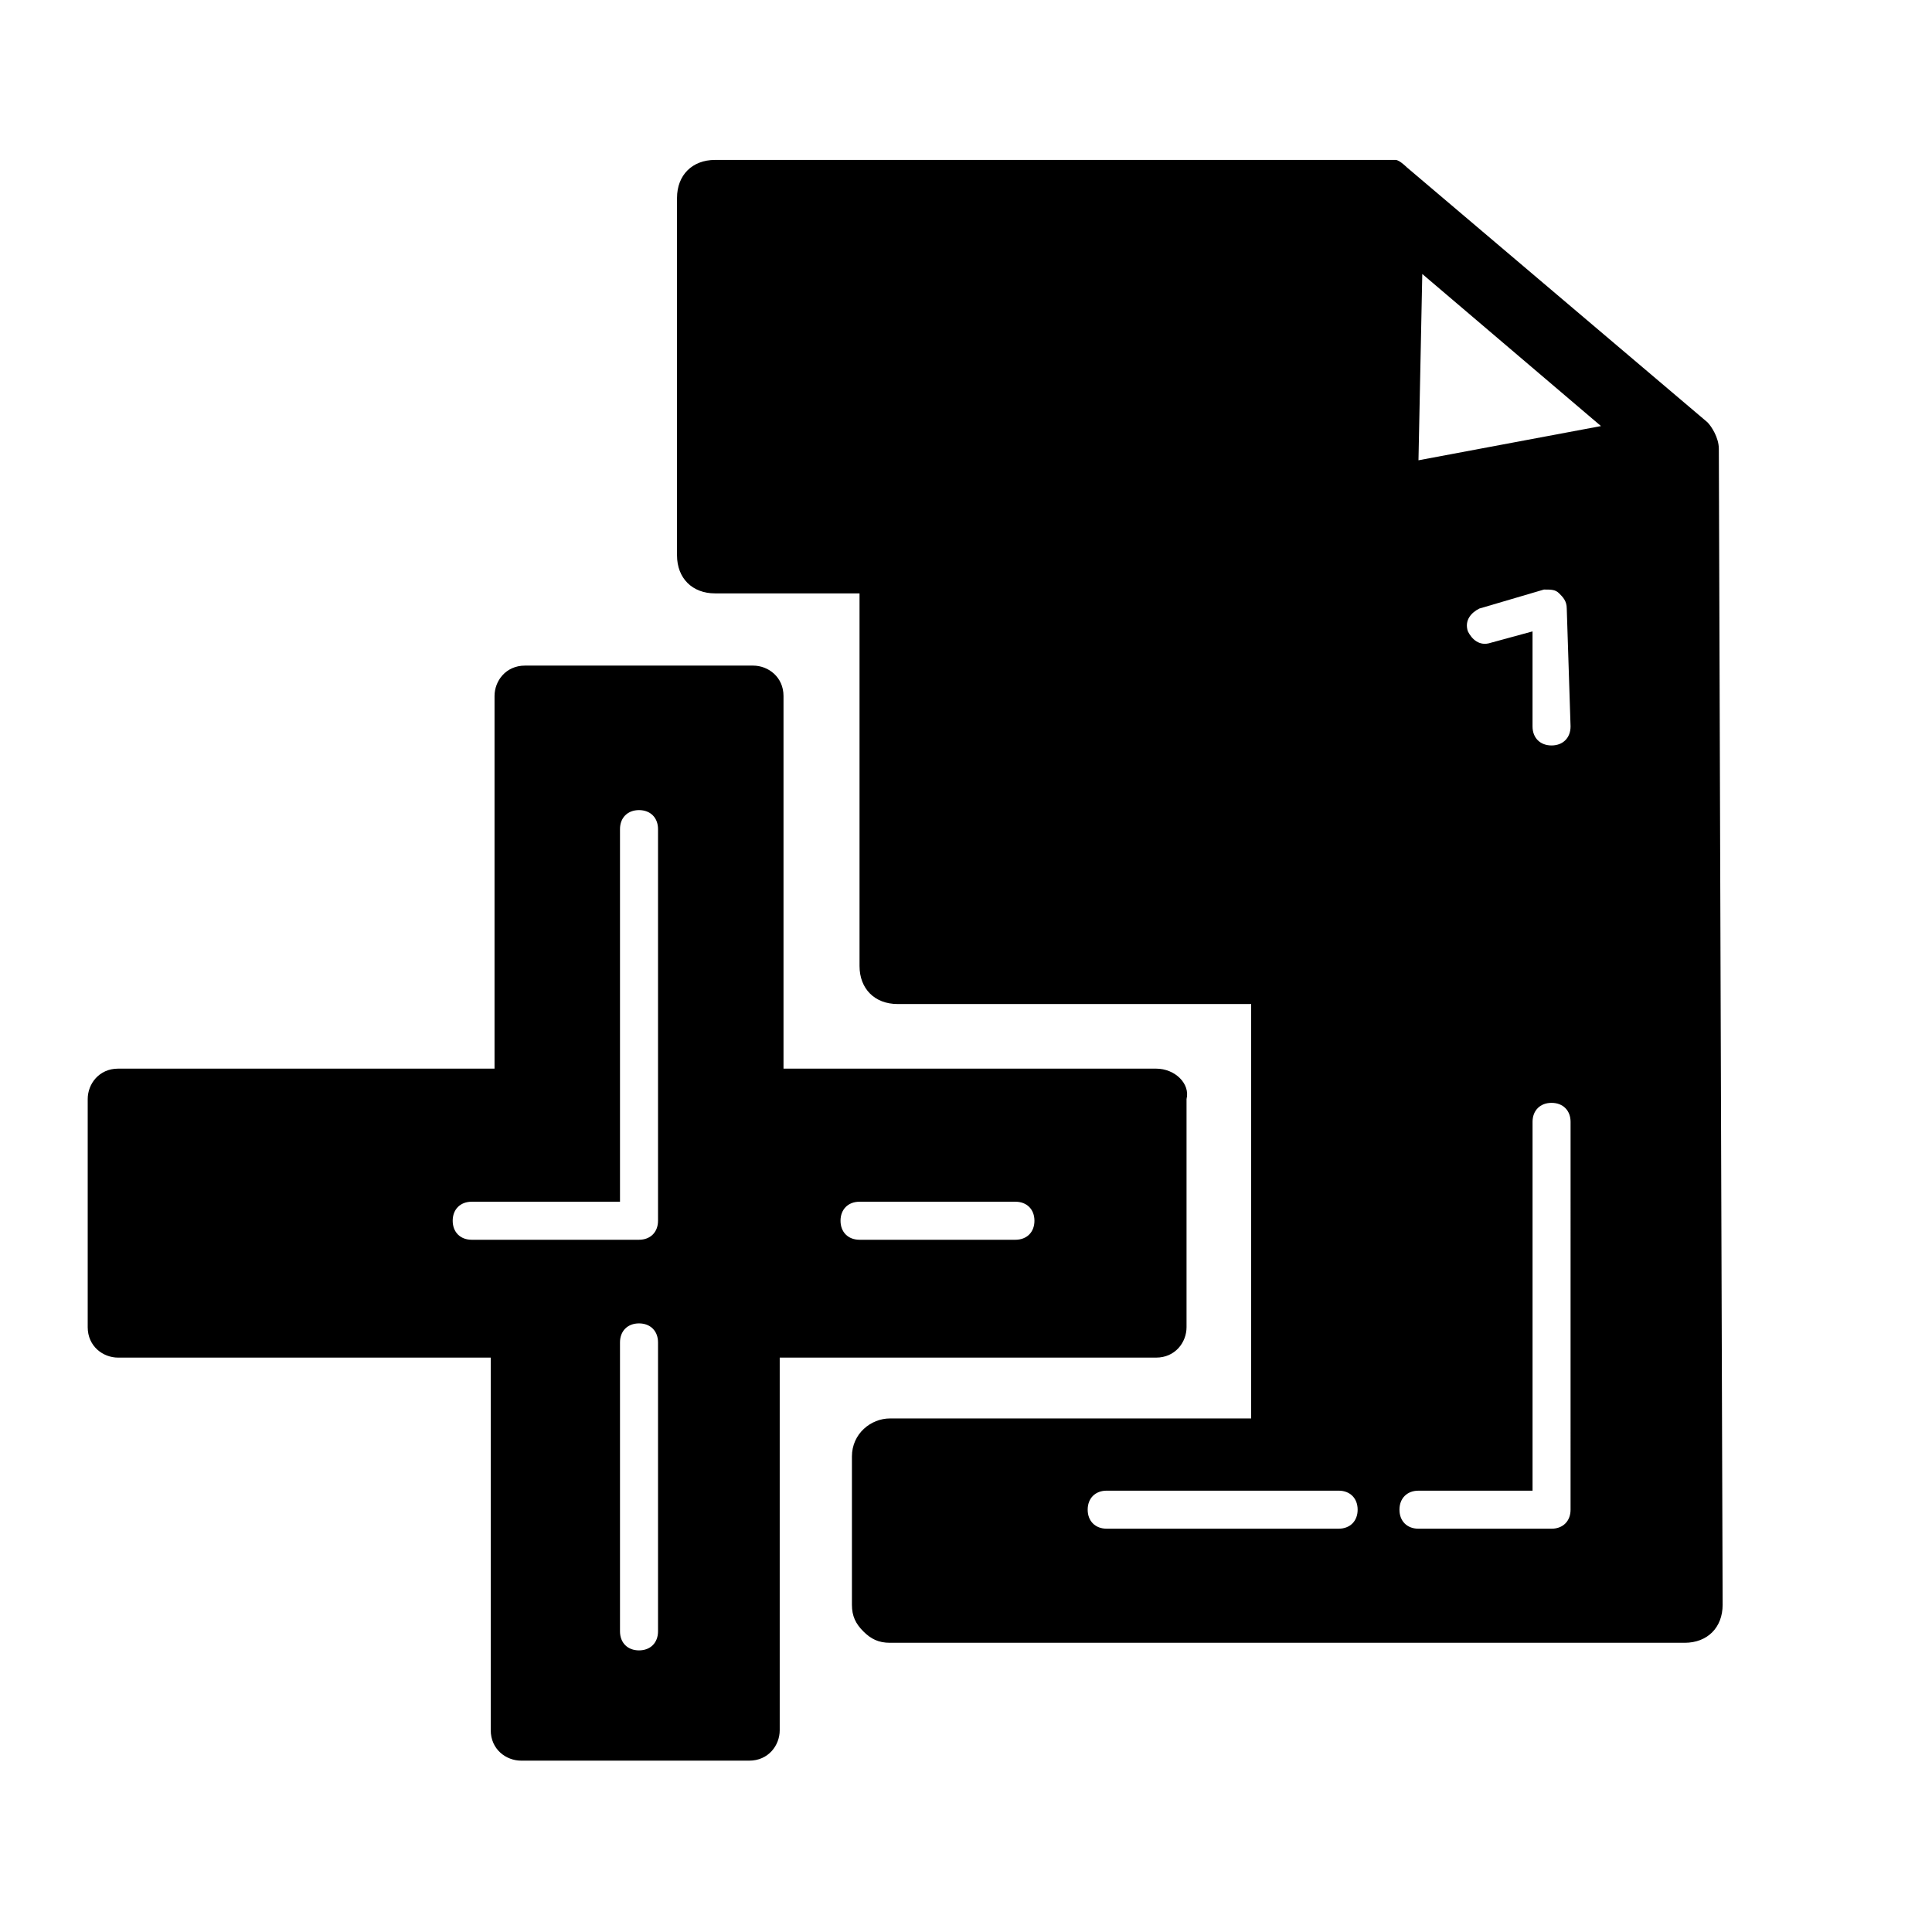 <?xml version="1.0" encoding="UTF-8"?>
<!-- Uploaded to: SVG Repo, www.svgrepo.com, Generator: SVG Repo Mixer Tools -->
<svg fill="#000000" width="800px" height="800px" version="1.1" viewBox="144 144 512 512" xmlns="http://www.w3.org/2000/svg">
 <path d="m599.51 262.96c0-3.023-2.016-6.047-3.023-7.055l-79.602-67.508s-2.016-2.016-3.023-2.016h-2.016-178.35c-6.047 0-10.078 4.031-10.078 10.078v94.715c0 6.047 4.031 10.078 10.078 10.078h38.289v98.746c0 6.047 4.031 10.078 10.078 10.078h93.707v109.83l-95.723-0.004c-5.039 0-10.078 4.031-10.078 10.078v39.297c0 3.023 1.008 5.039 3.023 7.055 2.016 2.016 4.031 3.023 7.055 3.023h210.59c6.047 0 10.078-4.031 10.078-10.078zm-100.76 286.16h-61.465c-3.023 0-5.039-2.016-5.039-5.039 0-3.023 2.016-5.039 5.039-5.039h61.465c3.023 0 5.039 2.016 5.039 5.039 0 3.023-2.016 5.039-5.039 5.039zm61.465-5.035c0 3.023-2.016 5.039-5.039 5.039h-35.266c-3.023 0-5.039-2.016-5.039-5.039 0-3.023 2.016-5.039 5.039-5.039h30.23v-97.738c0-3.023 2.016-5.039 5.039-5.039 3.023 0 5.039 2.016 5.039 5.039zm0-207.57c0 3.023-2.016 5.039-5.039 5.039s-5.039-2.016-5.039-5.039v-25.191l-11.082 3.023c-3.023 1.008-5.039-1.008-6.047-3.023-1.008-3.023 1.008-5.039 3.023-6.047l17.129-5.039c2.016 0 3.023 0 4.031 1.008s2.016 2.016 2.016 4.031zm-40.305-70.535 1.008-49.371 47.359 40.305zm-69.527 161.22h-98.746v-98.746c0-5.039-4.031-8.062-8.062-8.062h-60.457c-5.039 0-8.062 4.031-8.062 8.062v98.746h-99.75c-5.039 0-8.062 4.031-8.062 8.062v60.457c0 5.039 4.031 8.062 8.062 8.062h98.746v98.746c0 5.039 4.031 8.062 8.062 8.062h60.457c5.039 0 8.062-4.031 8.062-8.062v-98.746h99.75c5.039 0 8.062-4.031 8.062-8.062v-60.457c1.008-4.031-3.023-8.062-8.062-8.062zm-132 149.13c0 3.023-2.016 5.039-5.039 5.039s-5.039-2.016-5.039-5.039v-76.578c0-3.023 2.016-5.039 5.039-5.039s5.039 2.016 5.039 5.039zm0-108.82c0 3.023-2.016 5.039-5.039 5.039h-44.336c-3.023 0-5.039-2.016-5.039-5.039 0-3.023 2.016-5.039 5.039-5.039h39.297v-98.746c0-3.023 2.016-5.039 5.039-5.039s5.039 2.016 5.039 5.039zm94.715 5.039h-41.312c-3.023 0-5.039-2.016-5.039-5.039 0-3.023 2.016-5.039 5.039-5.039h41.312c3.023 0 5.039 2.016 5.039 5.039 0 3.023-2.016 5.039-5.039 5.039z"/>
</svg>